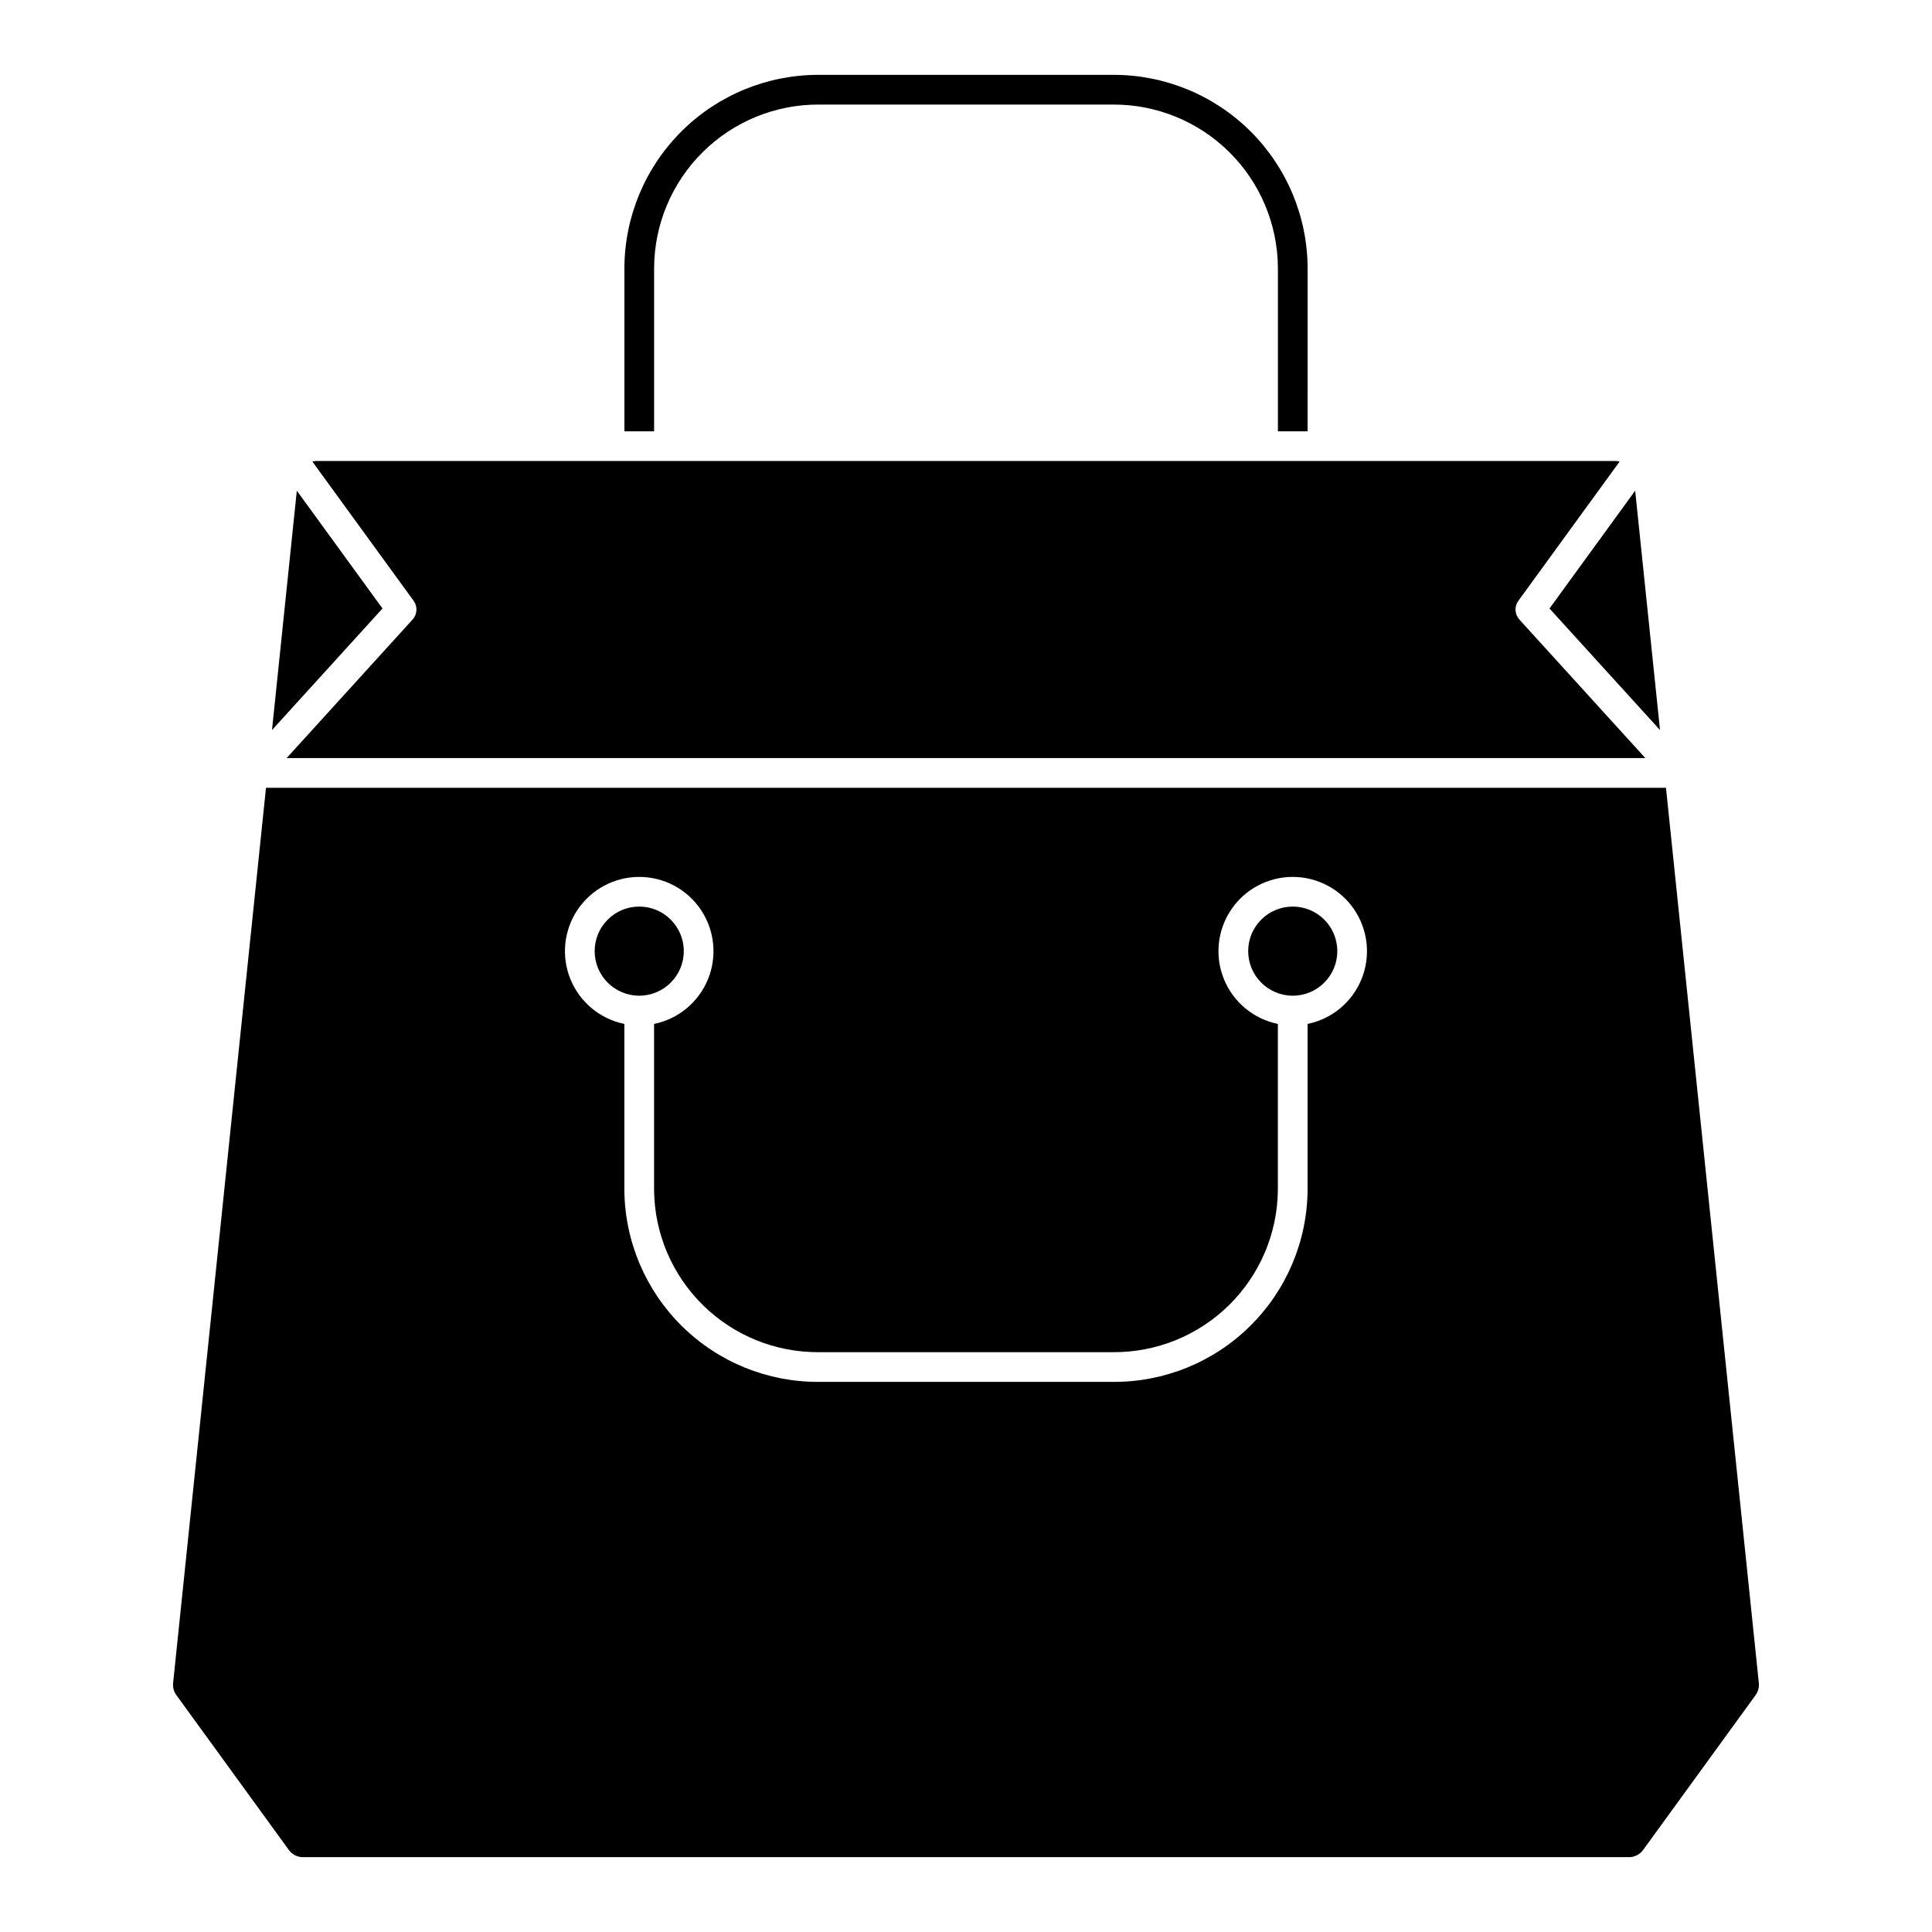 <?xml version="1.0" encoding="UTF-8"?>
<!-- Uploaded to: SVG Repo, www.svgrepo.com, Generator: SVG Repo Mixer Tools -->
<svg fill="#000000" width="800px" height="800px" version="1.1" viewBox="144 144 512 512" xmlns="http://www.w3.org/2000/svg">
 <g>
  <path d="m222.66 274.04-6.578 63.43 29.281-32.215z"/>
  <path d="m325.21 396.06c0 6.519-5.289 11.809-11.809 11.809s-11.809-5.289-11.809-11.809 5.289-11.809 11.809-11.809 11.809 5.289 11.809 11.809"/>
  <path d="m498.4 396.06c0 6.519-5.285 11.809-11.809 11.809-6.519 0-11.809-5.289-11.809-11.809s5.289-11.809 11.809-11.809c6.523 0 11.809 5.289 11.809 11.809"/>
  <path d="m253.34 308.18-33.375 36.715h360.06l-33.375-36.711h0.004c-1.258-1.383-1.371-3.453-0.273-4.965l26.824-36.883c-0.281-0.082-0.574-0.137-0.867-0.16h-344.68c-0.293 0.023-0.582 0.078-0.867 0.16l26.824 36.879c1.098 1.512 0.984 3.582-0.27 4.965z"/>
  <path d="m585.5 352.77h-371.01l-24.613 237.23c-0.121 1.145 0.188 2.293 0.863 3.223l29.801 41.031h-0.004c0.875 1.199 2.266 1.91 3.746 1.914h351.42c1.48-0.004 2.875-0.715 3.746-1.914l29.801-41.031c0.676-0.93 0.98-2.078 0.859-3.223l-2.469-23.793zm-94.977 62.582v44.02c-0.109 13.574-5.602 26.551-15.27 36.082-9.664 9.531-22.719 14.84-36.293 14.758h-77.934c-13.574 0.082-26.629-5.227-36.293-14.758-9.668-9.531-15.156-22.508-15.27-36.082v-44.02c-6.426-1.312-11.777-5.742-14.27-11.812-2.492-6.066-1.793-12.98 1.863-18.43 3.652-5.449 9.781-8.719 16.344-8.719s12.691 3.269 16.344 8.719c3.656 5.449 4.356 12.363 1.863 18.43-2.492 6.07-7.844 10.5-14.27 11.812v44.02c0.109 11.484 4.769 22.461 12.961 30.516 8.188 8.055 19.238 12.535 30.727 12.453h77.934c11.488 0.082 22.539-4.398 30.73-12.453 8.188-8.055 12.852-19.031 12.961-30.516v-44.02c-6.43-1.312-11.781-5.742-14.273-11.812-2.488-6.066-1.793-12.98 1.863-18.43 3.652-5.449 9.785-8.719 16.344-8.719 6.562 0 12.691 3.269 16.348 8.719 3.652 5.449 4.352 12.363 1.859 18.43-2.488 6.07-7.84 10.5-14.27 11.812z"/>
  <path d="m583.92 337.47-6.582-63.43-22.703 31.219z"/>
  <path d="m490.53 258.3h-7.871v-43.367c-0.074-11.52-4.719-22.543-12.906-30.645-8.191-8.105-19.262-12.629-30.785-12.578h-77.934c-11.52-0.051-22.594 4.473-30.781 12.578-8.191 8.102-12.832 19.125-12.906 30.645v43.367h-7.875v-43.367c0.078-13.605 5.551-26.629 15.215-36.207 9.668-9.582 22.738-14.934 36.348-14.891h77.934c13.609-0.043 26.68 5.309 36.348 14.891 9.664 9.578 15.137 22.602 15.215 36.207z"/>
 </g>
</svg>